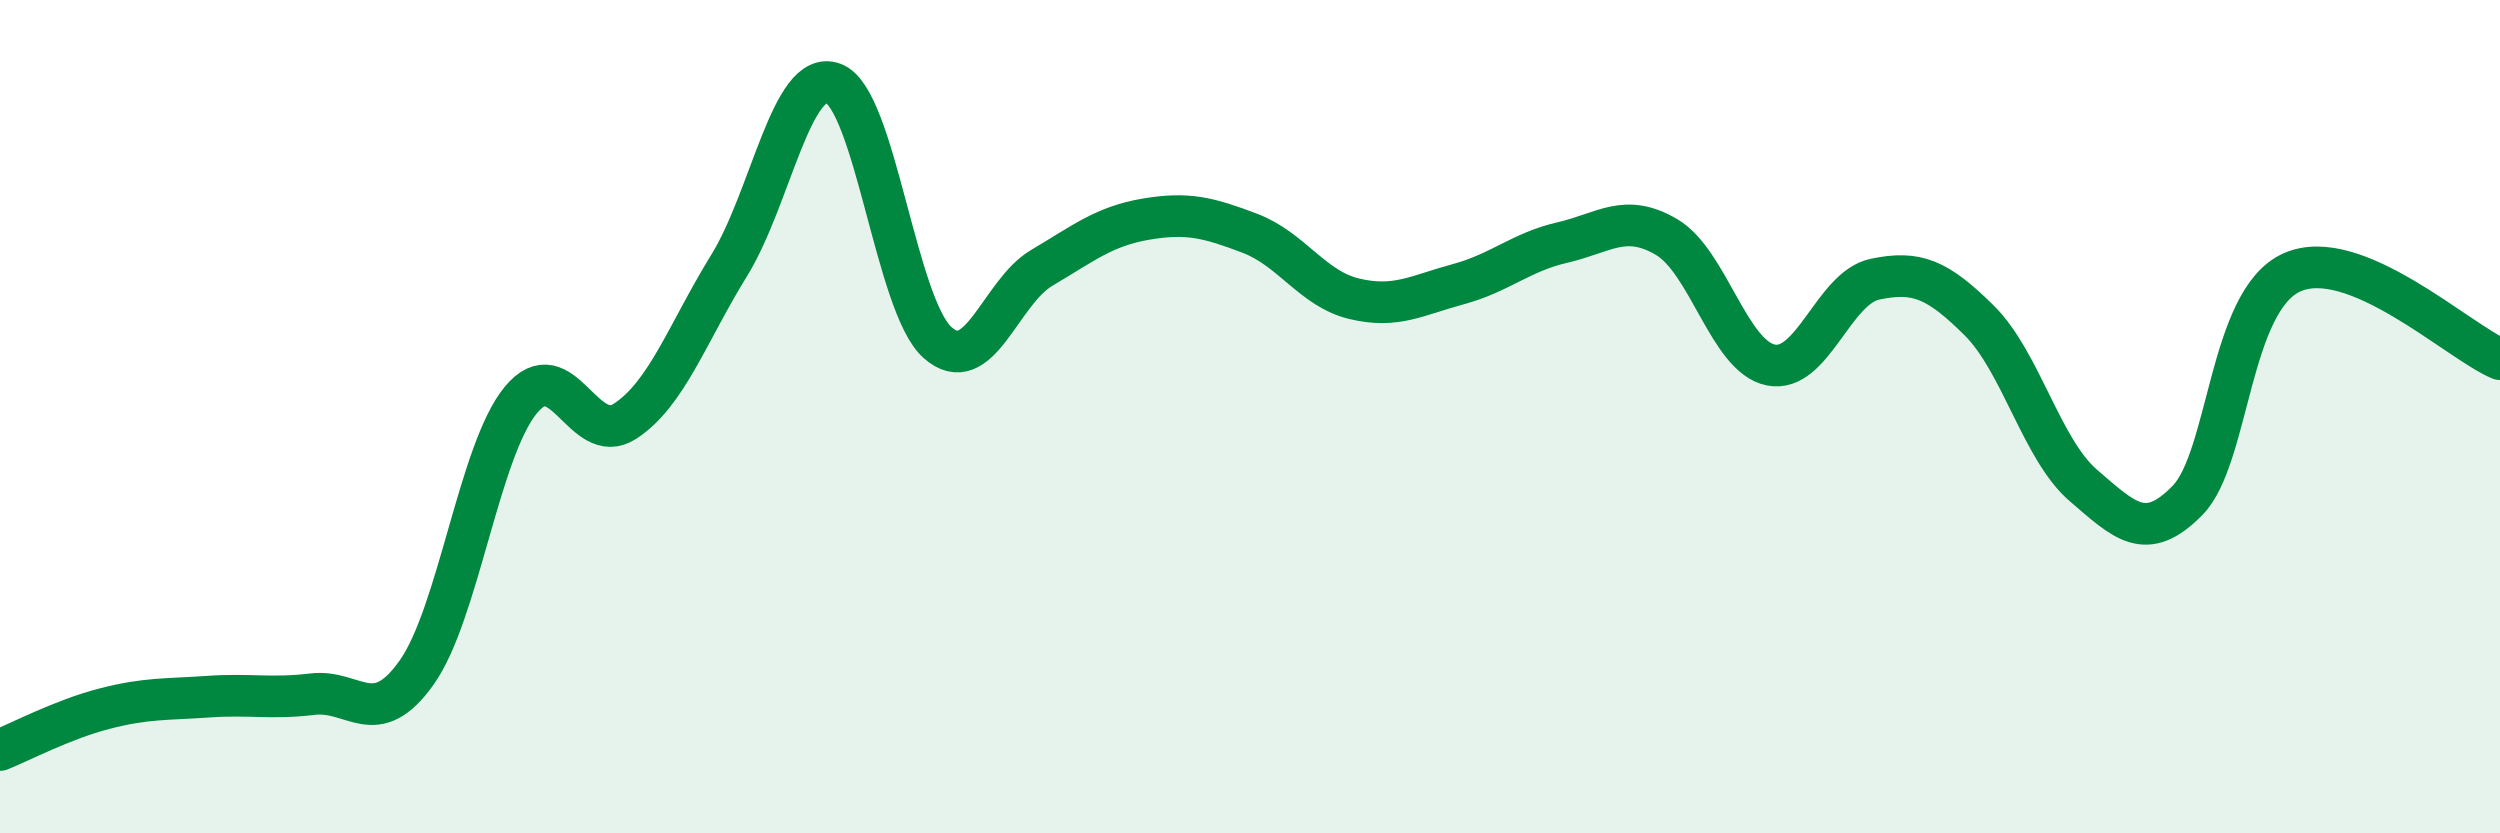
    <svg width="60" height="20" viewBox="0 0 60 20" xmlns="http://www.w3.org/2000/svg">
      <path
        d="M 0,18 C 0.5,17.8 1.5,17.27 2.5,17.01 C 3.5,16.75 4,16.79 5,16.72 C 6,16.65 6.5,16.78 7.5,16.66 C 8.5,16.54 9,17.55 10,16.14 C 11,14.73 11.5,10.81 12.5,9.6 C 13.5,8.39 14,10.76 15,10.11 C 16,9.46 16.5,7.99 17.5,6.37 C 18.5,4.75 19,1.63 20,2 C 21,2.37 21.5,7.33 22.5,8.22 C 23.5,9.11 24,7.02 25,6.43 C 26,5.84 26.5,5.43 27.5,5.26 C 28.5,5.09 29,5.22 30,5.6 C 31,5.98 31.5,6.93 32.5,7.17 C 33.5,7.41 34,7.09 35,6.82 C 36,6.55 36.5,6.05 37.5,5.82 C 38.5,5.59 39,5.1 40,5.69 C 41,6.28 41.5,8.56 42.5,8.76 C 43.5,8.96 44,6.91 45,6.7 C 46,6.49 46.5,6.7 47.5,7.69 C 48.5,8.68 49,10.79 50,11.65 C 51,12.51 51.5,13.03 52.5,12.01 C 53.5,10.99 53.5,7.22 55,6.54 C 56.5,5.86 59,8.2 60,8.62L60 20L0 20Z"
        fill="#008740"
        opacity="0.1"
        stroke-linecap="round"
        stroke-linejoin="round"
      />
      <path
        d="M 0,18 C 0.5,17.8 1.5,17.27 2.5,17.01 C 3.5,16.75 4,16.79 5,16.72 C 6,16.65 6.5,16.78 7.5,16.66 C 8.5,16.54 9,17.55 10,16.14 C 11,14.73 11.5,10.81 12.5,9.6 C 13.5,8.39 14,10.76 15,10.11 C 16,9.46 16.5,7.99 17.5,6.37 C 18.5,4.75 19,1.63 20,2 C 21,2.37 21.5,7.33 22.5,8.22 C 23.5,9.11 24,7.02 25,6.43 C 26,5.84 26.5,5.43 27.5,5.26 C 28.5,5.09 29,5.22 30,5.6 C 31,5.98 31.5,6.93 32.5,7.17 C 33.5,7.41 34,7.09 35,6.82 C 36,6.55 36.5,6.05 37.5,5.82 C 38.5,5.59 39,5.1 40,5.69 C 41,6.28 41.5,8.56 42.5,8.76 C 43.5,8.96 44,6.91 45,6.7 C 46,6.49 46.5,6.7 47.5,7.69 C 48.5,8.68 49,10.79 50,11.65 C 51,12.51 51.5,13.03 52.5,12.01 C 53.5,10.99 53.5,7.22 55,6.54 C 56.5,5.86 59,8.2 60,8.62"
        stroke="#008740"
        stroke-width="1"
        fill="none"
        stroke-linecap="round"
        stroke-linejoin="round"
      />
    </svg>
  